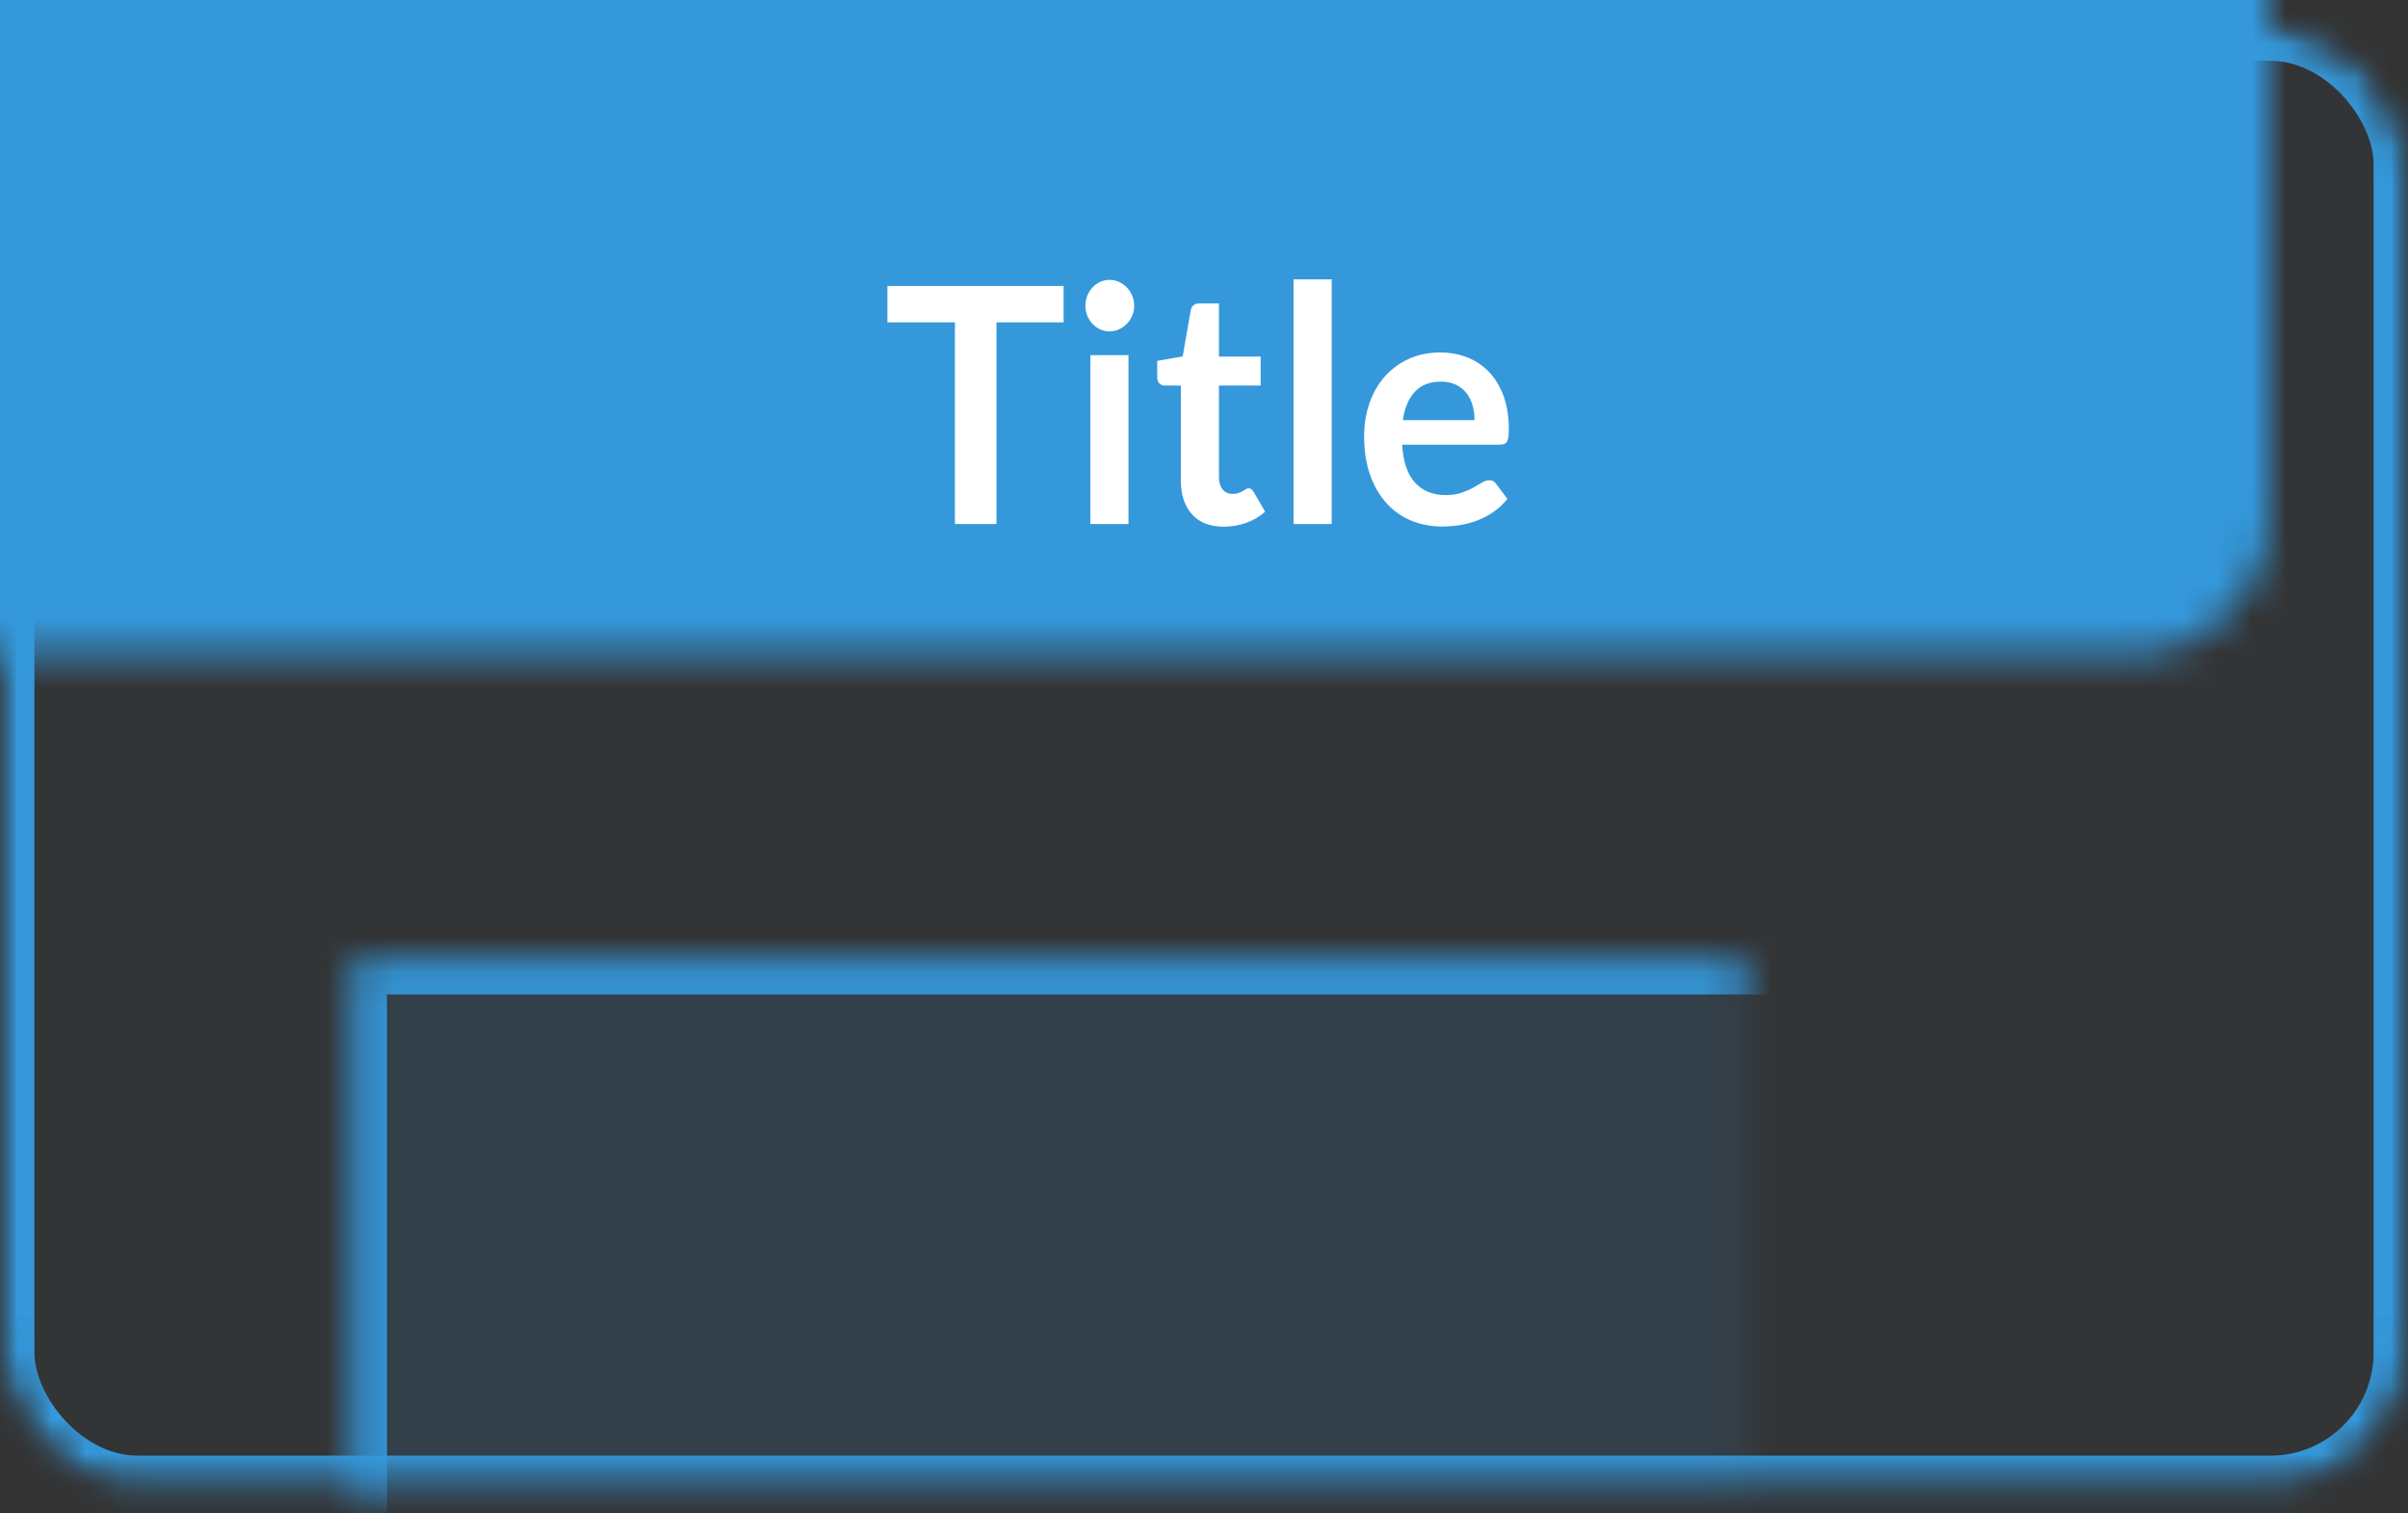 <?xml version="1.0" encoding="UTF-8" standalone="no"?>
<svg width="70px" height="44px" viewBox="0 0 70 44" version="1.1" xmlns="http://www.w3.org/2000/svg" xmlns:xlink="http://www.w3.org/1999/xlink">
    <rect x="0" y="0" width="70" height="44" fill="#333333" stroke="none"/>
    <!-- Generator: Sketch 3.7.2 (28276) - http://www.bohemiancoding.com/sketch -->
    <title>product-page-title-featured-center</title>
    <desc>Created with Sketch.</desc>
    <defs>
        <rect id="path-1" x="0" y="0" width="70" height="42.553" rx="4"></rect>
        <mask id="mask-2" maskContentUnits="userSpaceOnUse" maskUnits="objectBoundingBox" x="0" y="0" width="70" height="42.553" fill="white">
            <use xlink:href="#path-1"></use>
        </mask>
        <mask id="mask-4" maskContentUnits="userSpaceOnUse" maskUnits="objectBoundingBox" x="0" y="0" width="70" height="42.553" fill="white">
            <use xlink:href="#path-1"></use>
        </mask>
        <rect id="path-5" x="10.249" y="27.143" width="50.728" height="45.19"></rect>
        <mask id="mask-6" maskContentUnits="userSpaceOnUse" maskUnits="objectBoundingBox" x="0" y="0" width="50.728" height="45.19" fill="white">
            <use xlink:href="#path-5"></use>
        </mask>
    </defs>
    <g id="Page-1" stroke="none" stroke-width="1" fill="none" fill-rule="evenodd">
        <g id="product-page-title-featured-center" transform="translate(0, 0.768)">
            <mask id="mask-3" fill="white">
                <use xlink:href="#path-1"></use>
            </mask>
            <g id="Mask" stroke="#3498DB" mask="url(#mask-2)" stroke-width="2" fill-opacity="0.01" fill="#00A0D2">
                <use mask="url(#mask-4)" xlink:href="#path-1"></use>
            </g>
            <g id="Rectangle-5" mask="url(#mask-3)" stroke="#3498DB" stroke-width="2" fill="#3498DB" fill-opacity="0.128">
                <use mask="url(#mask-6)" xlink:href="#path-5"></use>
            </g>
            <rect id="Rectangle-5" fill="#3498DB" mask="url(#mask-3)" x="-4.036" y="-24.286" width="89.751" height="45.19"></rect>
            <path d="M30.919,7.546 L30.919,8.604 L28.967,8.604 L28.967,14.468 L27.759,14.468 L27.759,8.604 L25.797,8.604 L25.797,7.546 L30.919,7.546 Z M32.805,9.556 L32.805,14.468 L31.696,14.468 L31.696,9.556 L32.805,9.556 Z M32.971,8.125 C32.971,8.227 32.951,8.323 32.912,8.412 C32.873,8.502 32.822,8.58 32.757,8.647 C32.693,8.714 32.618,8.767 32.531,8.807 C32.444,8.847 32.351,8.867 32.252,8.867 C32.157,8.867 32.066,8.847 31.981,8.807 C31.896,8.767 31.822,8.714 31.759,8.647 C31.696,8.58 31.646,8.502 31.608,8.412 C31.571,8.323 31.552,8.227 31.552,8.125 C31.552,8.02 31.571,7.921 31.608,7.828 C31.646,7.736 31.696,7.656 31.759,7.589 C31.822,7.522 31.896,7.468 31.981,7.428 C32.066,7.389 32.157,7.369 32.252,7.369 C32.351,7.369 32.444,7.389 32.531,7.428 C32.618,7.468 32.693,7.522 32.757,7.589 C32.822,7.656 32.873,7.736 32.912,7.828 C32.951,7.921 32.971,8.02 32.971,8.125 L32.971,8.125 Z M35.57,14.545 C35.172,14.545 34.865,14.424 34.65,14.183 C34.434,13.942 34.326,13.61 34.326,13.185 L34.326,10.442 L33.859,10.442 C33.8,10.442 33.748,10.421 33.705,10.38 C33.661,10.338 33.64,10.276 33.64,10.193 L33.64,9.724 L34.38,9.595 L34.614,8.254 C34.626,8.19 34.653,8.141 34.697,8.106 C34.74,8.071 34.795,8.053 34.861,8.053 L35.435,8.053 L35.435,9.599 L36.647,9.599 L36.647,10.442 L35.435,10.442 L35.435,13.104 C35.435,13.257 35.471,13.377 35.543,13.463 C35.615,13.549 35.71,13.592 35.83,13.592 C35.899,13.592 35.957,13.583 36.003,13.566 C36.049,13.548 36.09,13.53 36.124,13.511 C36.159,13.491 36.189,13.473 36.216,13.456 C36.243,13.438 36.27,13.429 36.297,13.429 C36.33,13.429 36.357,13.438 36.378,13.456 C36.399,13.473 36.421,13.499 36.445,13.535 L36.777,14.109 C36.616,14.253 36.43,14.361 36.221,14.435 C36.011,14.508 35.794,14.545 35.57,14.545 L35.57,14.545 Z M38.712,7.354 L38.712,14.468 L37.603,14.468 L37.603,7.354 L38.712,7.354 Z M41.868,9.48 C42.158,9.48 42.425,9.529 42.669,9.628 C42.913,9.727 43.123,9.872 43.3,10.061 C43.476,10.251 43.614,10.484 43.713,10.76 C43.811,11.036 43.861,11.352 43.861,11.706 C43.861,11.795 43.857,11.869 43.85,11.928 C43.842,11.988 43.829,12.034 43.809,12.067 C43.79,12.101 43.764,12.125 43.731,12.139 C43.698,12.153 43.656,12.161 43.605,12.161 L40.759,12.161 C40.792,12.665 40.919,13.035 41.141,13.271 C41.362,13.507 41.655,13.626 42.02,13.626 C42.2,13.626 42.355,13.603 42.485,13.559 C42.615,13.514 42.729,13.464 42.826,13.41 C42.923,13.356 43.009,13.306 43.082,13.262 C43.155,13.217 43.226,13.195 43.295,13.195 C43.34,13.195 43.379,13.204 43.412,13.223 C43.445,13.243 43.473,13.27 43.497,13.305 L43.82,13.736 C43.698,13.889 43.56,14.017 43.407,14.121 C43.255,14.225 43.095,14.308 42.929,14.37 C42.763,14.432 42.594,14.476 42.422,14.502 C42.25,14.527 42.083,14.54 41.922,14.54 C41.601,14.54 41.304,14.483 41.028,14.37 C40.753,14.257 40.514,14.089 40.31,13.867 C40.107,13.645 39.946,13.371 39.83,13.044 C39.713,12.717 39.655,12.338 39.655,11.907 C39.655,11.572 39.706,11.257 39.807,10.961 C39.909,10.666 40.055,10.409 40.245,10.191 C40.435,9.972 40.667,9.799 40.941,9.671 C41.215,9.544 41.524,9.48 41.868,9.48 L41.868,9.48 Z M41.89,10.327 C41.567,10.327 41.314,10.424 41.132,10.619 C40.949,10.814 40.832,11.09 40.781,11.447 L42.864,11.447 C42.864,11.294 42.845,11.15 42.806,11.014 C42.767,10.878 42.707,10.76 42.626,10.657 C42.546,10.555 42.444,10.475 42.321,10.416 C42.198,10.357 42.055,10.327 41.89,10.327 L41.89,10.327 Z" id="Title" fill="#FFFFFF" mask="url(#mask-3)"></path>
        </g>
    </g>
</svg>